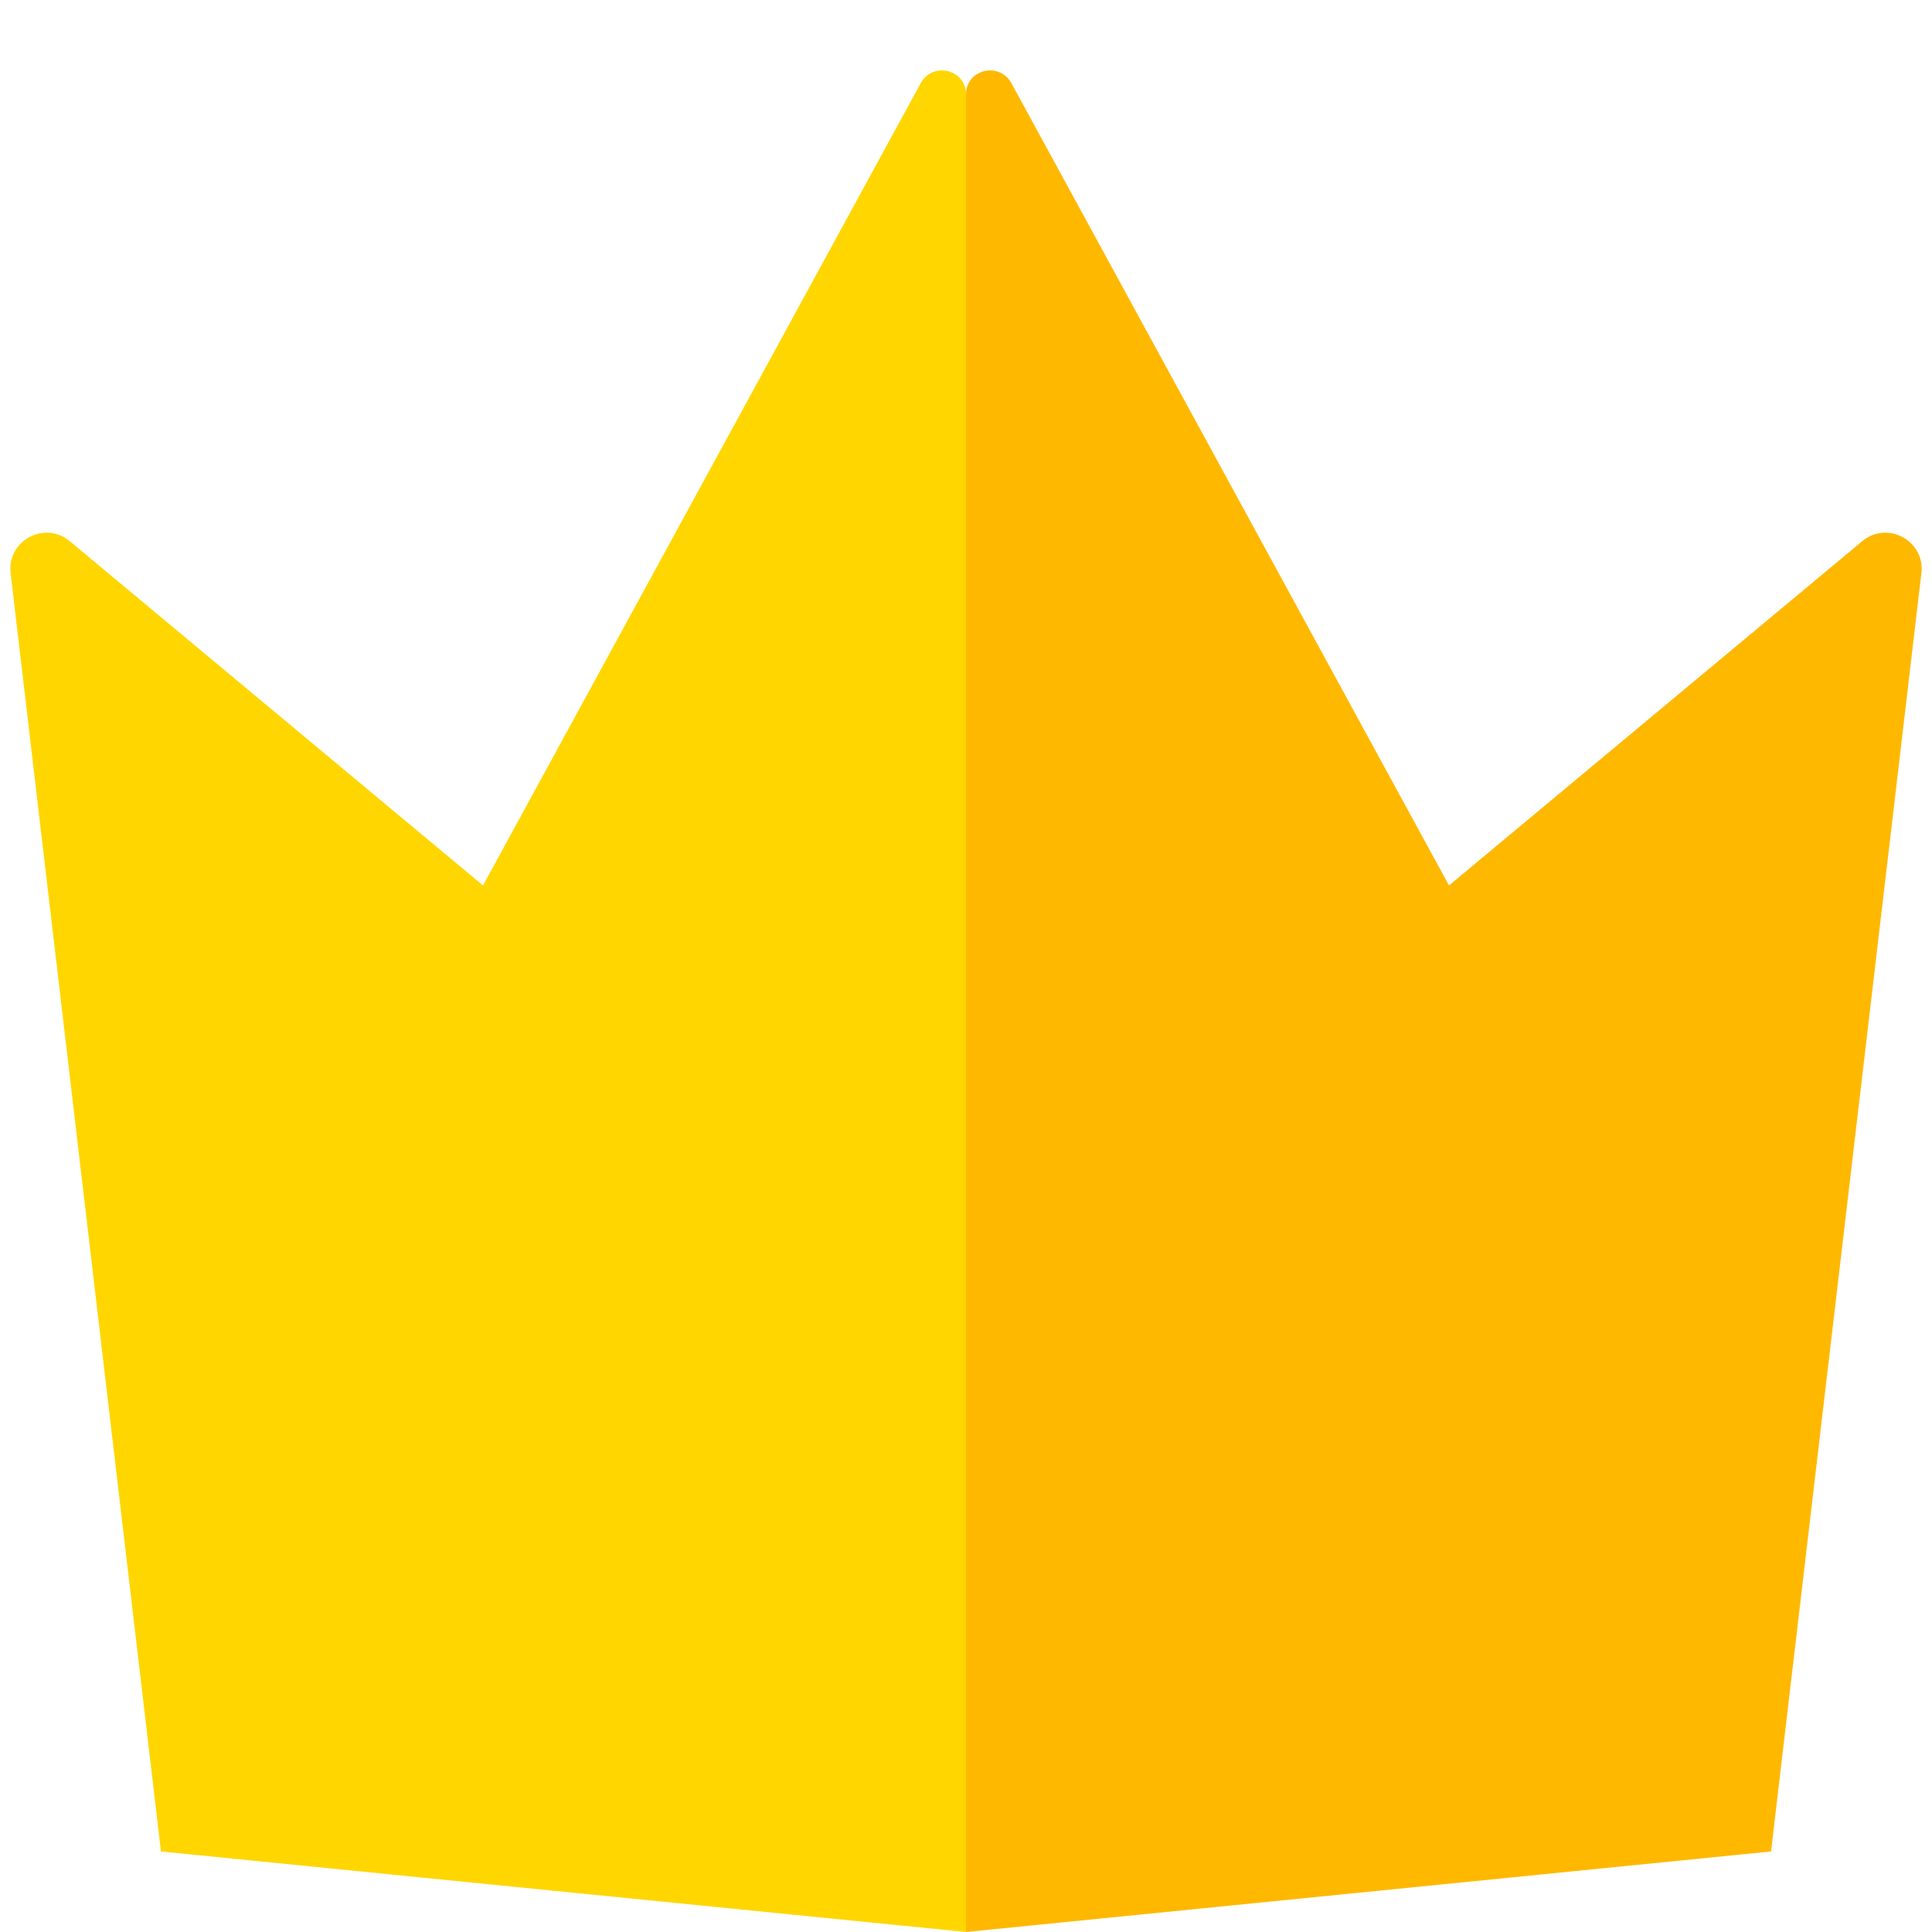 <svg width="16" height="16" viewBox="0 0 16 16" fill="none" xmlns="http://www.w3.org/2000/svg">
<path d="M8 0.781C8 0.574 8.276 0.507 8.376 0.689L12 7.333L15.422 4.482C15.63 4.308 15.944 4.478 15.912 4.747L14.667 15.333L8 16C8 11.803 8 3.38 8 0.781Z" fill="#FFB800"/>
<path d="M8 0.781C8 0.574 7.724 0.507 7.625 0.689L4 7.333L0.578 4.482C0.37 4.308 0.056 4.478 0.088 4.747L1.333 15.333L8 16C8 11.803 8 3.38 8 0.781Z" fill="#FFD600"/>
</svg>
